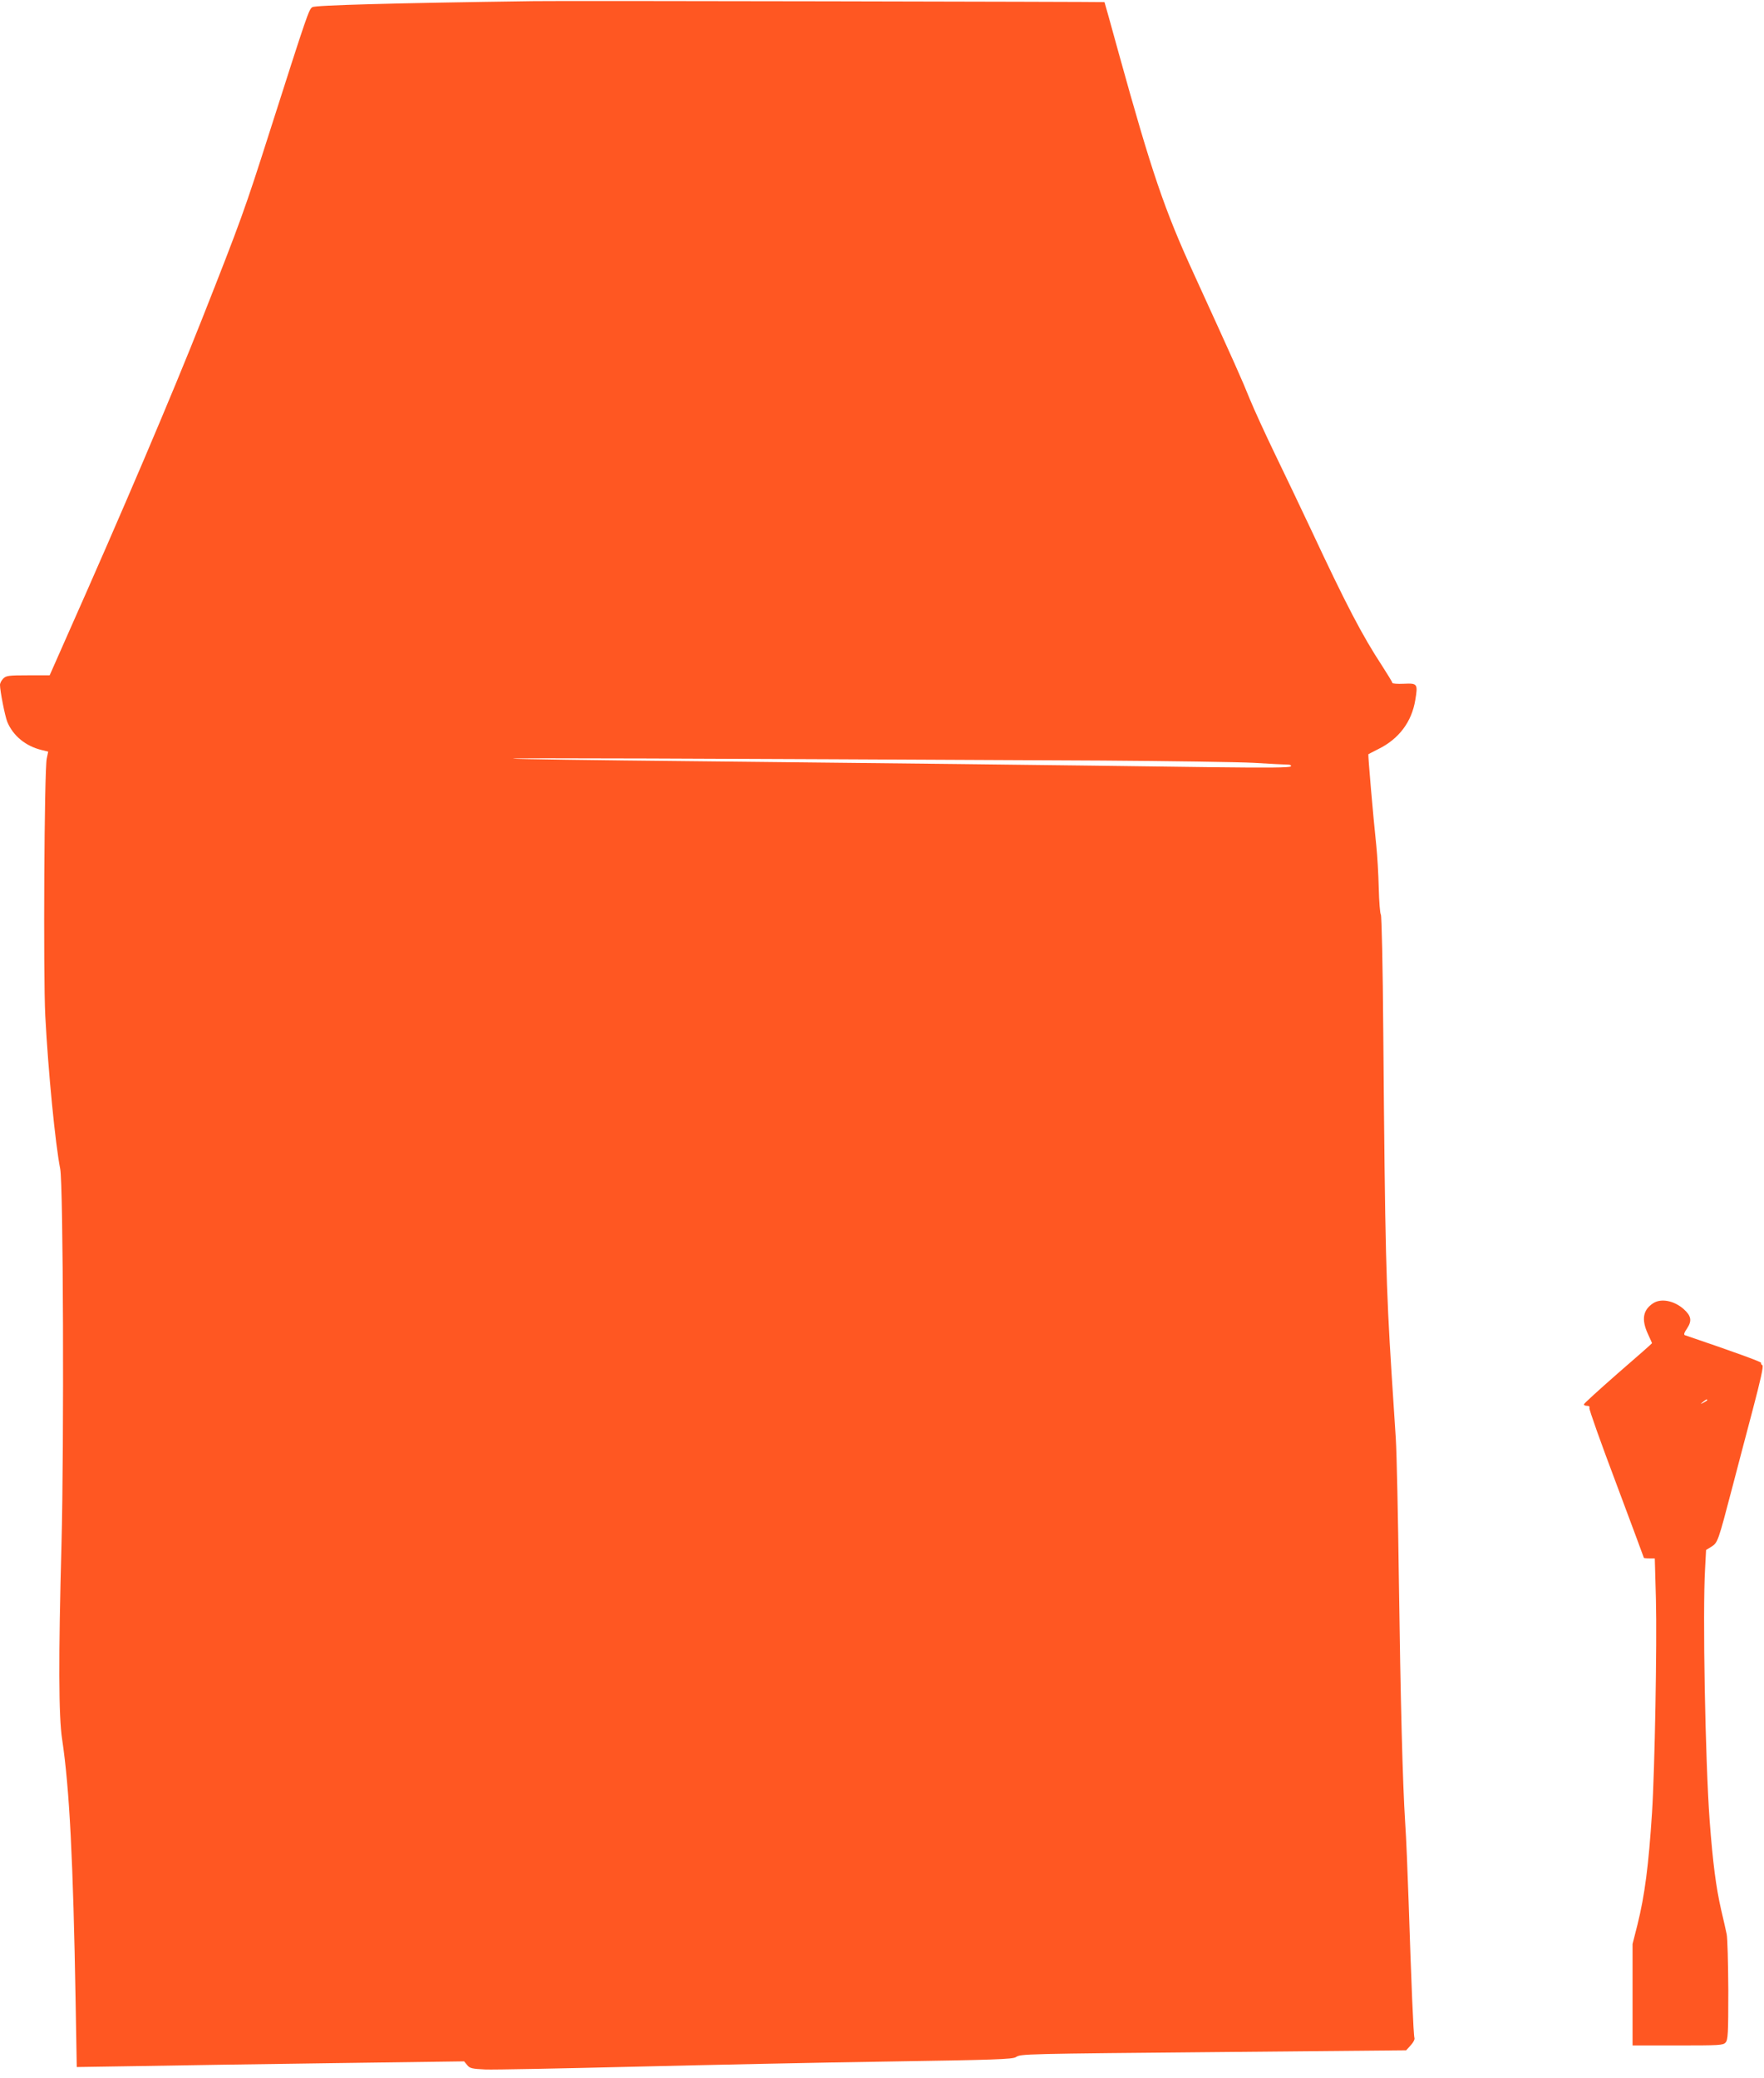 <?xml version="1.0" standalone="no"?>
<!DOCTYPE svg PUBLIC "-//W3C//DTD SVG 20010904//EN"
 "http://www.w3.org/TR/2001/REC-SVG-20010904/DTD/svg10.dtd">
<svg version="1.0" xmlns="http://www.w3.org/2000/svg"
 width="1087pt" height="1280pt" viewBox="0 0 1087 1280"
 preserveAspectRatio="xMidYMid meet">
<g transform="translate(0,1280) scale(0.1,-0.1)"
fill="#ff5722" stroke="none">
<path d="M3290 12793 c-866 -12 -1347 -25 -1365 -37 -22 -15 -27 -28 -266
-776 -150 -470 -175 -540 -414 -1145 -185 -468 -493 -1191 -836 -1962 l-103
-233 -133 0 c-120 0 -135 -2 -153 -20 -11 -11 -20 -28 -20 -39 0 -38 31 -194
45 -228 36 -86 113 -149 211 -173 l41 -10 -9 -43 c-15 -71 -22 -1324 -9 -1584
18 -346 62 -792 92 -943 19 -92 24 -1703 8 -2310 -19 -702 -18 -1064 4 -1205
45 -300 68 -745 83 -1619 l7 -399 386 6 c212 4 749 12 1194 18 l807 11 19 -23
c16 -20 29 -23 112 -27 52 -2 463 6 914 17 451 11 1160 26 1575 32 653 10 758
14 780 27 32 20 21 20 1325 32 l1080 10 28 31 c16 17 26 37 23 45 -6 15 -20
349 -36 844 -6 179 -15 395 -21 480 -16 250 -29 756 -39 1500 -5 382 -13 774
-19 870 -6 96 -18 276 -26 400 -34 542 -40 750 -51 2095 -3 414 -10 725 -15
731 -5 6 -11 80 -13 165 -2 85 -9 201 -15 259 -20 187 -52 562 -49 564 2 1 30
16 62 32 126 62 205 167 227 301 17 101 14 105 -71 101 -39 -2 -70 1 -70 5 0
5 -29 52 -63 105 -122 186 -220 373 -437 837 -62 132 -162 341 -222 465 -60
124 -131 279 -158 345 -44 110 -92 218 -343 767 -182 396 -260 627 -464 1363
-47 171 -86 311 -87 312 -2 2 -3343 9 -3516 6z m3500 -4678 c415 -3 836 -9
935 -14 99 -6 193 -11 208 -11 18 0 26 -4 21 -11 -5 -8 -139 -9 -483 -5 -947
13 -2108 26 -3196 37 -610 6 -1112 13 -1115 16 -4 5 1030 1 3630 -12z"/>
<path d="M10187 4772 c-64 -42 -73 -101 -32 -190 14 -30 25 -55 25 -56 0 -2
-94 -85 -210 -185 -115 -101 -210 -187 -210 -192 0 -5 9 -9 20 -9 12 0 17 -5
14 -13 -3 -8 72 -218 166 -467 93 -249 170 -455 170 -457 0 -1 15 -3 34 -3
l33 0 7 -252 c7 -271 -7 -1050 -24 -1313 -21 -327 -45 -511 -90 -692 l-30
-118 0 -312 0 -313 278 0 c258 0 280 1 295 18 15 16 17 53 17 323 -1 167 -5
322 -10 344 -4 22 -20 90 -34 150 -32 141 -51 287 -71 550 -27 373 -44 1283
-28 1553 l6 114 34 21 c38 25 40 30 127 362 30 116 87 331 126 479 50 190 68
271 60 276 -7 4 -10 11 -8 15 2 6 -174 70 -469 170 -9 3 -5 16 13 42 31 47 26
77 -21 119 -59 52 -139 68 -188 36z m333 -597 c0 -2 -10 -9 -22 -15 -22 -11
-22 -10 -4 4 21 17 26 19 26 11z"/>
</g>
</svg>
